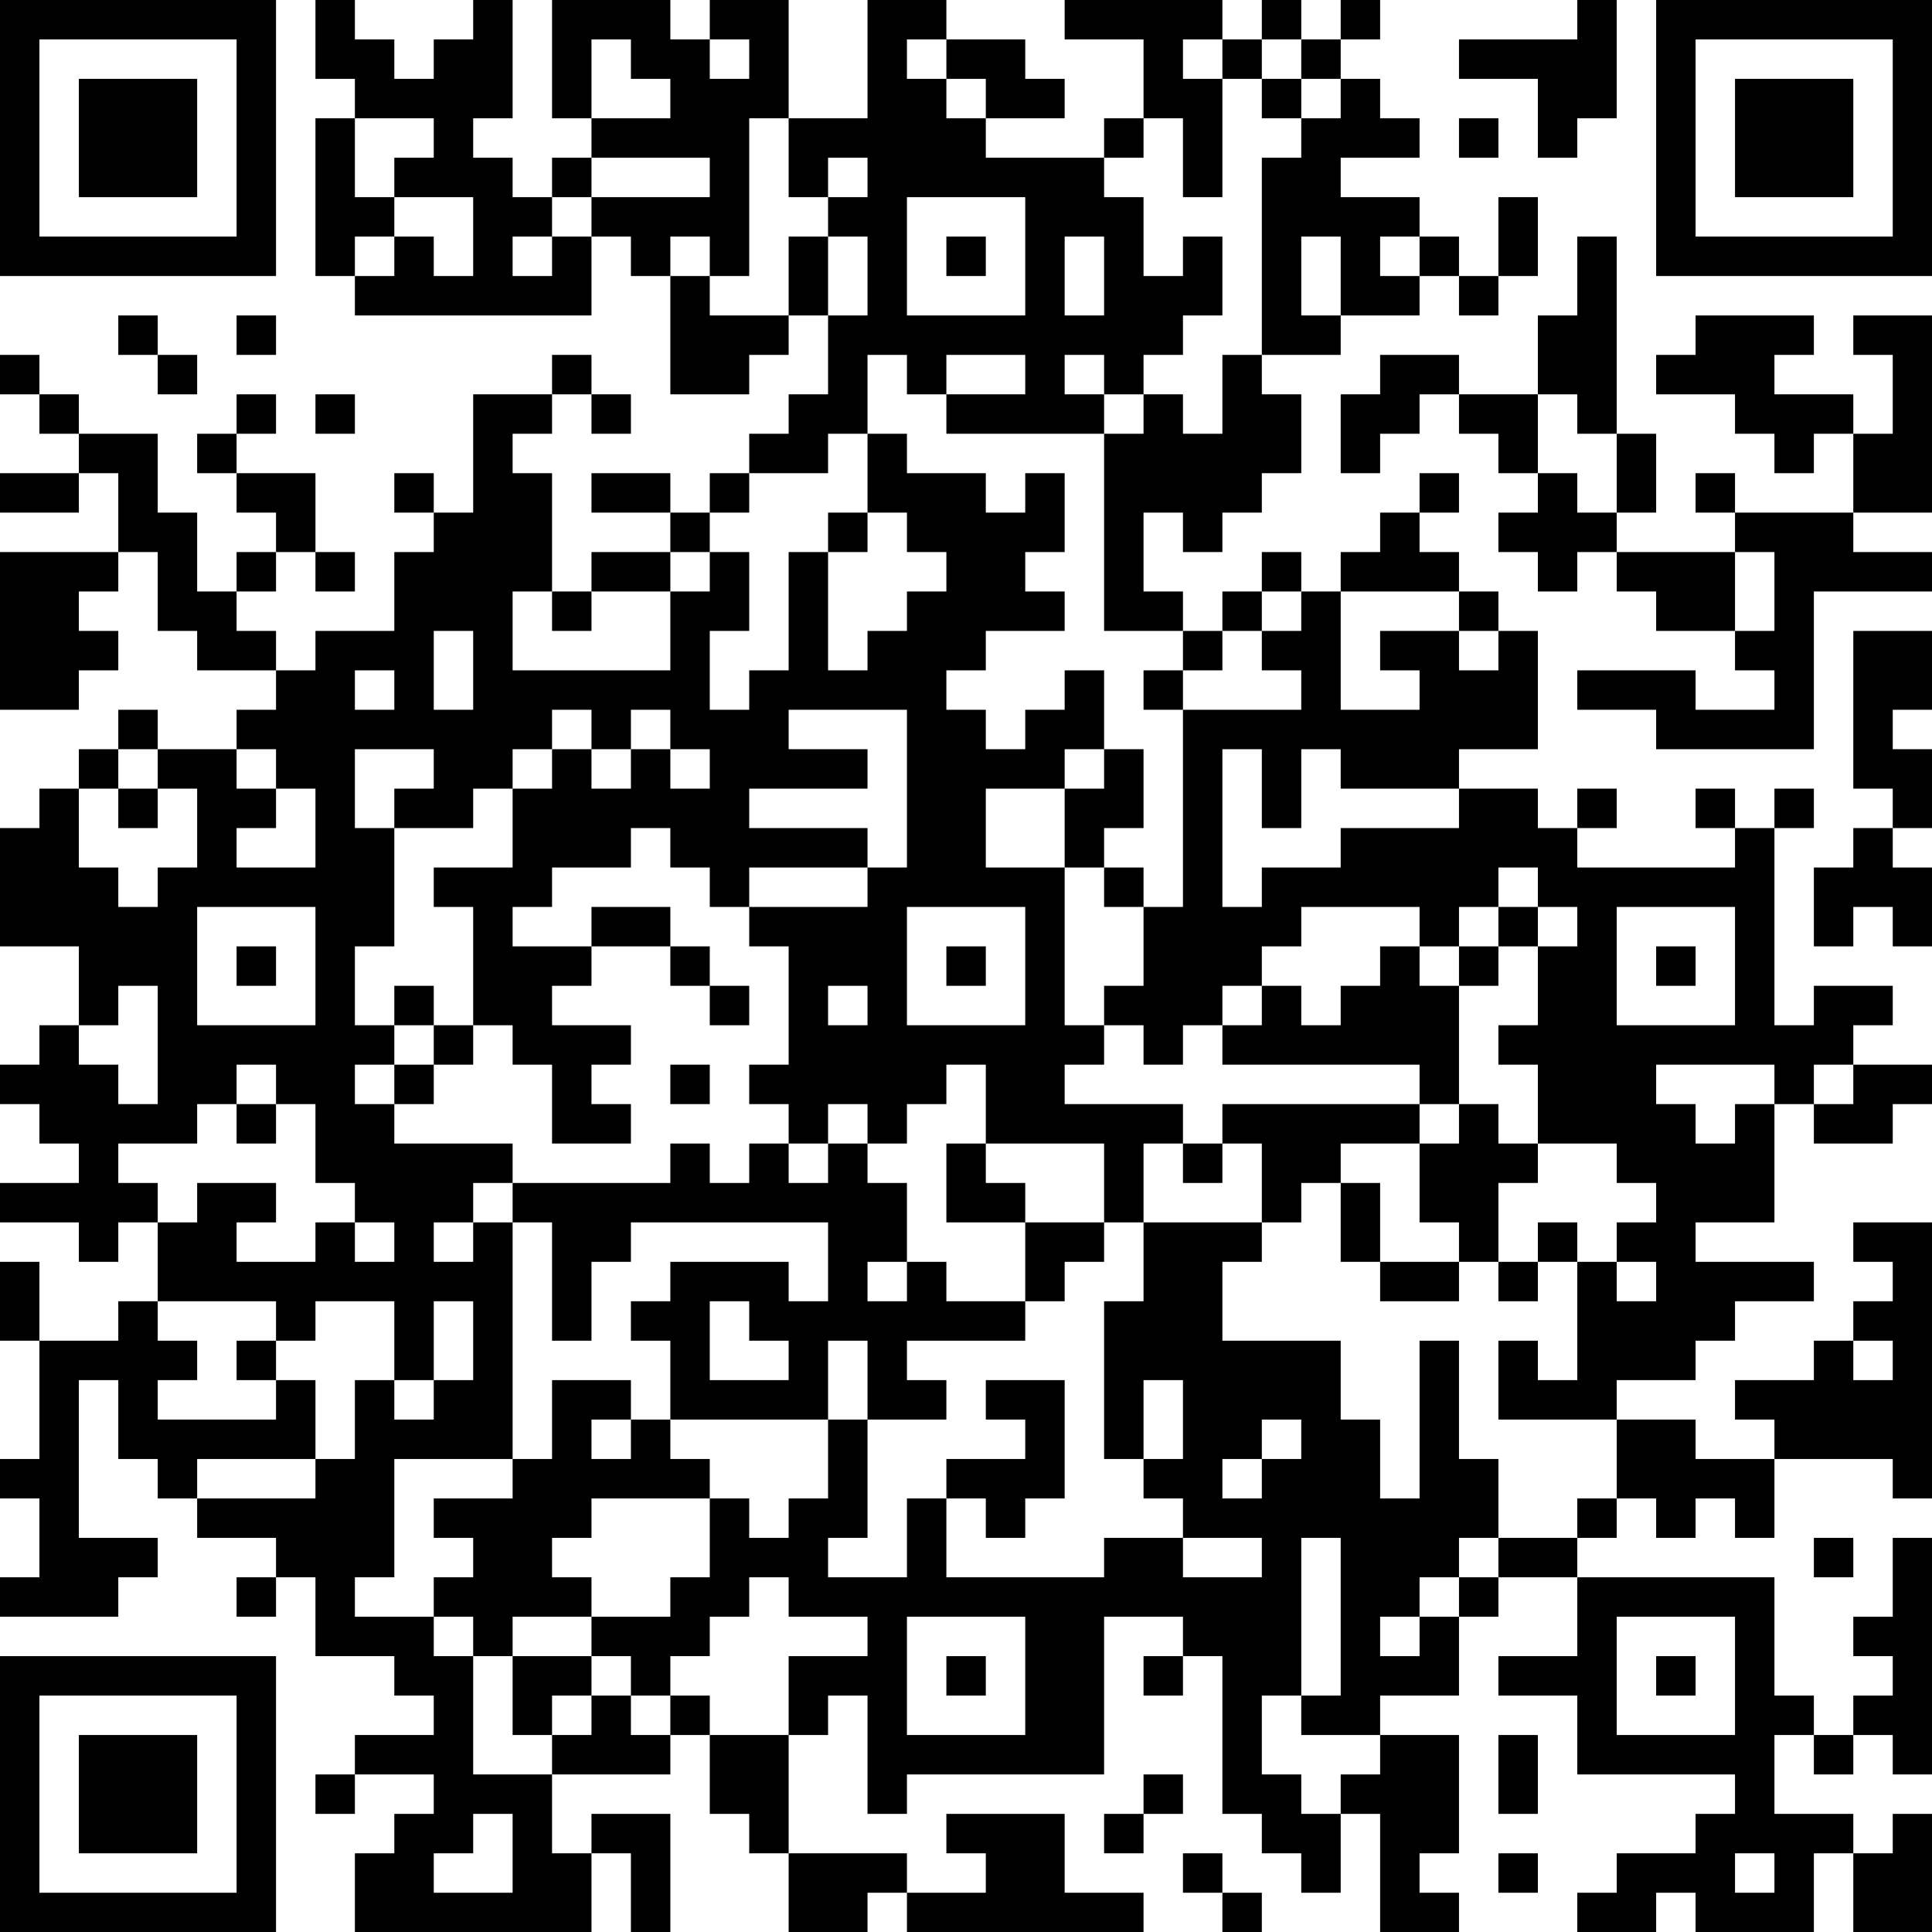 <?xml version="1.0" encoding="UTF-8"?>
<svg xmlns="http://www.w3.org/2000/svg" version="1.1" width="100" height="100" viewBox="0 0 100 100"><rect x="0" y="0" width="100" height="100" fill="#ffffff"/><g transform="scale(2.041)"><g transform="translate(0,0)"><path fill-rule="evenodd" d="M8 0L8 2L9 2L9 3L8 3L8 7L9 7L9 8L15 8L15 6L16 6L16 7L17 7L17 10L19 10L19 9L20 9L20 8L21 8L21 10L20 10L20 11L19 11L19 12L18 12L18 13L17 13L17 12L15 12L15 13L17 13L17 14L15 14L15 15L14 15L14 12L13 12L13 11L14 11L14 10L15 10L15 11L16 11L16 10L15 10L15 9L14 9L14 10L12 10L12 13L11 13L11 12L10 12L10 13L11 13L11 14L10 14L10 16L8 16L8 17L7 17L7 16L6 16L6 15L7 15L7 14L8 14L8 15L9 15L9 14L8 14L8 12L6 12L6 11L7 11L7 10L6 10L6 11L5 11L5 12L6 12L6 13L7 13L7 14L6 14L6 15L5 15L5 13L4 13L4 11L2 11L2 10L1 10L1 9L0 9L0 10L1 10L1 11L2 11L2 12L0 12L0 13L2 13L2 12L3 12L3 14L0 14L0 18L2 18L2 17L3 17L3 16L2 16L2 15L3 15L3 14L4 14L4 16L5 16L5 17L7 17L7 18L6 18L6 19L4 19L4 18L3 18L3 19L2 19L2 20L1 20L1 21L0 21L0 24L2 24L2 26L1 26L1 27L0 27L0 28L1 28L1 29L2 29L2 30L0 30L0 31L2 31L2 32L3 32L3 31L4 31L4 33L3 33L3 34L1 34L1 32L0 32L0 34L1 34L1 37L0 37L0 38L1 38L1 40L0 40L0 41L3 41L3 40L4 40L4 39L2 39L2 35L3 35L3 37L4 37L4 38L5 38L5 39L7 39L7 40L6 40L6 41L7 41L7 40L8 40L8 42L10 42L10 43L11 43L11 44L9 44L9 45L8 45L8 46L9 46L9 45L11 45L11 46L10 46L10 47L9 47L9 49L15 49L15 47L16 47L16 49L17 49L17 46L15 46L15 47L14 47L14 45L17 45L17 44L18 44L18 46L19 46L19 47L20 47L20 49L22 49L22 48L23 48L23 49L29 49L29 48L27 48L27 46L24 46L24 47L25 47L25 48L23 48L23 47L20 47L20 44L21 44L21 43L22 43L22 46L23 46L23 45L28 45L28 41L30 41L30 42L29 42L29 43L30 43L30 42L31 42L31 46L32 46L32 47L33 47L33 48L34 48L34 46L35 46L35 49L37 49L37 48L36 48L36 47L37 47L37 44L35 44L35 43L37 43L37 41L38 41L38 40L40 40L40 42L38 42L38 43L40 43L40 45L44 45L44 46L43 46L43 47L41 47L41 48L40 48L40 49L42 49L42 48L43 48L43 49L46 49L46 47L47 47L47 49L49 49L49 46L48 46L48 47L47 47L47 46L45 46L45 44L46 44L46 45L47 45L47 44L48 44L48 45L49 45L49 39L48 39L48 41L47 41L47 42L48 42L48 43L47 43L47 44L46 44L46 43L45 43L45 40L40 40L40 39L41 39L41 38L42 38L42 39L43 39L43 38L44 38L44 39L45 39L45 37L48 37L48 38L49 38L49 31L47 31L47 32L48 32L48 33L47 33L47 34L46 34L46 35L44 35L44 36L45 36L45 37L43 37L43 36L41 36L41 35L43 35L43 34L44 34L44 33L46 33L46 32L43 32L43 31L45 31L45 28L46 28L46 29L48 29L48 28L49 28L49 27L47 27L47 26L48 26L48 25L46 25L46 26L45 26L45 21L46 21L46 20L45 20L45 21L44 21L44 20L43 20L43 21L44 21L44 22L40 22L40 21L41 21L41 20L40 20L40 21L39 21L39 20L37 20L37 19L39 19L39 16L38 16L38 15L37 15L37 14L36 14L36 13L37 13L37 12L36 12L36 13L35 13L35 14L34 14L34 15L33 15L33 14L32 14L32 15L31 15L31 16L30 16L30 15L29 15L29 13L30 13L30 14L31 14L31 13L32 13L32 12L33 12L33 10L32 10L32 9L34 9L34 8L36 8L36 7L37 7L37 8L38 8L38 7L39 7L39 5L38 5L38 7L37 7L37 6L36 6L36 5L34 5L34 4L36 4L36 3L35 3L35 2L34 2L34 1L35 1L35 0L34 0L34 1L33 1L33 0L32 0L32 1L31 1L31 0L27 0L27 1L29 1L29 3L28 3L28 4L25 4L25 3L27 3L27 2L26 2L26 1L24 1L24 0L22 0L22 3L20 3L20 0L18 0L18 1L17 1L17 0L14 0L14 3L15 3L15 4L14 4L14 5L13 5L13 4L12 4L12 3L13 3L13 0L12 0L12 1L11 1L11 2L10 2L10 1L9 1L9 0ZM40 0L40 1L37 1L37 2L39 2L39 4L40 4L40 3L41 3L41 0ZM15 1L15 3L17 3L17 2L16 2L16 1ZM18 1L18 2L19 2L19 1ZM23 1L23 2L24 2L24 3L25 3L25 2L24 2L24 1ZM30 1L30 2L31 2L31 5L30 5L30 3L29 3L29 4L28 4L28 5L29 5L29 7L30 7L30 6L31 6L31 8L30 8L30 9L29 9L29 10L28 10L28 9L27 9L27 10L28 10L28 11L24 11L24 10L26 10L26 9L24 9L24 10L23 10L23 9L22 9L22 11L21 11L21 12L19 12L19 13L18 13L18 14L17 14L17 15L15 15L15 16L14 16L14 15L13 15L13 17L17 17L17 15L18 15L18 14L19 14L19 16L18 16L18 18L19 18L19 17L20 17L20 14L21 14L21 17L22 17L22 16L23 16L23 15L24 15L24 14L23 14L23 13L22 13L22 11L23 11L23 12L25 12L25 13L26 13L26 12L27 12L27 14L26 14L26 15L27 15L27 16L25 16L25 17L24 17L24 18L25 18L25 19L26 19L26 18L27 18L27 17L28 17L28 19L27 19L27 20L25 20L25 22L27 22L27 26L28 26L28 27L27 27L27 28L30 28L30 29L29 29L29 31L28 31L28 29L25 29L25 27L24 27L24 28L23 28L23 29L22 29L22 28L21 28L21 29L20 29L20 28L19 28L19 27L20 27L20 24L19 24L19 23L22 23L22 22L23 22L23 18L20 18L20 19L22 19L22 20L19 20L19 21L22 21L22 22L19 22L19 23L18 23L18 22L17 22L17 21L16 21L16 22L14 22L14 23L13 23L13 24L15 24L15 25L14 25L14 26L16 26L16 27L15 27L15 28L16 28L16 29L14 29L14 27L13 27L13 26L12 26L12 23L11 23L11 22L13 22L13 20L14 20L14 19L15 19L15 20L16 20L16 19L17 19L17 20L18 20L18 19L17 19L17 18L16 18L16 19L15 19L15 18L14 18L14 19L13 19L13 20L12 20L12 21L10 21L10 20L11 20L11 19L9 19L9 21L10 21L10 24L9 24L9 26L10 26L10 27L9 27L9 28L10 28L10 29L13 29L13 30L12 30L12 31L11 31L11 32L12 32L12 31L13 31L13 37L10 37L10 40L9 40L9 41L11 41L11 42L12 42L12 45L14 45L14 44L15 44L15 43L16 43L16 44L17 44L17 43L18 43L18 44L20 44L20 42L22 42L22 41L20 41L20 40L19 40L19 41L18 41L18 42L17 42L17 43L16 43L16 42L15 42L15 41L17 41L17 40L18 40L18 38L19 38L19 39L20 39L20 38L21 38L21 36L22 36L22 39L21 39L21 40L23 40L23 38L24 38L24 40L28 40L28 39L30 39L30 40L32 40L32 39L30 39L30 38L29 38L29 37L30 37L30 35L29 35L29 37L28 37L28 33L29 33L29 31L32 31L32 32L31 32L31 34L34 34L34 36L35 36L35 38L36 38L36 34L37 34L37 37L38 37L38 39L37 39L37 40L36 40L36 41L35 41L35 42L36 42L36 41L37 41L37 40L38 40L38 39L40 39L40 38L41 38L41 36L38 36L38 34L39 34L39 35L40 35L40 32L41 32L41 33L42 33L42 32L41 32L41 31L42 31L42 30L41 30L41 29L39 29L39 27L38 27L38 26L39 26L39 24L40 24L40 23L39 23L39 22L38 22L38 23L37 23L37 24L36 24L36 23L33 23L33 24L32 24L32 25L31 25L31 26L30 26L30 27L29 27L29 26L28 26L28 25L29 25L29 23L30 23L30 18L33 18L33 17L32 17L32 16L33 16L33 15L32 15L32 16L31 16L31 17L30 17L30 16L28 16L28 11L29 11L29 10L30 10L30 11L31 11L31 9L32 9L32 4L33 4L33 3L34 3L34 2L33 2L33 1L32 1L32 2L31 2L31 1ZM32 2L32 3L33 3L33 2ZM9 3L9 5L10 5L10 6L9 6L9 7L10 7L10 6L11 6L11 7L12 7L12 5L10 5L10 4L11 4L11 3ZM19 3L19 7L18 7L18 6L17 6L17 7L18 7L18 8L20 8L20 6L21 6L21 8L22 8L22 6L21 6L21 5L22 5L22 4L21 4L21 5L20 5L20 3ZM37 3L37 4L38 4L38 3ZM15 4L15 5L14 5L14 6L13 6L13 7L14 7L14 6L15 6L15 5L18 5L18 4ZM23 5L23 8L26 8L26 5ZM24 6L24 7L25 7L25 6ZM27 6L27 8L28 8L28 6ZM33 6L33 8L34 8L34 6ZM35 6L35 7L36 7L36 6ZM40 6L40 8L39 8L39 10L37 10L37 9L35 9L35 10L34 10L34 12L35 12L35 11L36 11L36 10L37 10L37 11L38 11L38 12L39 12L39 13L38 13L38 14L39 14L39 15L40 15L40 14L41 14L41 15L42 15L42 16L44 16L44 17L45 17L45 18L43 18L43 17L40 17L40 18L42 18L42 19L46 19L46 15L49 15L49 14L47 14L47 13L49 13L49 8L47 8L47 9L48 9L48 11L47 11L47 10L45 10L45 9L46 9L46 8L43 8L43 9L42 9L42 10L44 10L44 11L45 11L45 12L46 12L46 11L47 11L47 13L44 13L44 12L43 12L43 13L44 13L44 14L41 14L41 13L42 13L42 11L41 11L41 6ZM3 8L3 9L4 9L4 10L5 10L5 9L4 9L4 8ZM6 8L6 9L7 9L7 8ZM8 10L8 11L9 11L9 10ZM39 10L39 12L40 12L40 13L41 13L41 11L40 11L40 10ZM21 13L21 14L22 14L22 13ZM44 14L44 16L45 16L45 14ZM34 15L34 18L36 18L36 17L35 17L35 16L37 16L37 17L38 17L38 16L37 16L37 15ZM11 16L11 18L12 18L12 16ZM47 16L47 20L48 20L48 21L47 21L47 22L46 22L46 24L47 24L47 23L48 23L48 24L49 24L49 22L48 22L48 21L49 21L49 19L48 19L48 18L49 18L49 16ZM9 17L9 18L10 18L10 17ZM29 17L29 18L30 18L30 17ZM3 19L3 20L2 20L2 22L3 22L3 23L4 23L4 22L5 22L5 20L4 20L4 19ZM6 19L6 20L7 20L7 21L6 21L6 22L8 22L8 20L7 20L7 19ZM28 19L28 20L27 20L27 22L28 22L28 23L29 23L29 22L28 22L28 21L29 21L29 19ZM31 19L31 23L32 23L32 22L34 22L34 21L37 21L37 20L34 20L34 19L33 19L33 21L32 21L32 19ZM3 20L3 21L4 21L4 20ZM5 23L5 26L8 26L8 23ZM15 23L15 24L17 24L17 25L18 25L18 26L19 26L19 25L18 25L18 24L17 24L17 23ZM23 23L23 26L26 26L26 23ZM38 23L38 24L37 24L37 25L36 25L36 24L35 24L35 25L34 25L34 26L33 26L33 25L32 25L32 26L31 26L31 27L36 27L36 28L31 28L31 29L30 29L30 30L31 30L31 29L32 29L32 31L33 31L33 30L34 30L34 32L35 32L35 33L37 33L37 32L38 32L38 33L39 33L39 32L40 32L40 31L39 31L39 32L38 32L38 30L39 30L39 29L38 29L38 28L37 28L37 25L38 25L38 24L39 24L39 23ZM41 23L41 26L44 26L44 23ZM6 24L6 25L7 25L7 24ZM24 24L24 25L25 25L25 24ZM42 24L42 25L43 25L43 24ZM3 25L3 26L2 26L2 27L3 27L3 28L4 28L4 25ZM10 25L10 26L11 26L11 27L10 27L10 28L11 28L11 27L12 27L12 26L11 26L11 25ZM21 25L21 26L22 26L22 25ZM6 27L6 28L5 28L5 29L3 29L3 30L4 30L4 31L5 31L5 30L7 30L7 31L6 31L6 32L8 32L8 31L9 31L9 32L10 32L10 31L9 31L9 30L8 30L8 28L7 28L7 27ZM17 27L17 28L18 28L18 27ZM42 27L42 28L43 28L43 29L44 29L44 28L45 28L45 27ZM46 27L46 28L47 28L47 27ZM6 28L6 29L7 29L7 28ZM36 28L36 29L34 29L34 30L35 30L35 32L37 32L37 31L36 31L36 29L37 29L37 28ZM17 29L17 30L13 30L13 31L14 31L14 34L15 34L15 32L16 32L16 31L21 31L21 33L20 33L20 32L17 32L17 33L16 33L16 34L17 34L17 36L16 36L16 35L14 35L14 37L13 37L13 38L11 38L11 39L12 39L12 40L11 40L11 41L12 41L12 42L13 42L13 44L14 44L14 43L15 43L15 42L13 42L13 41L15 41L15 40L14 40L14 39L15 39L15 38L18 38L18 37L17 37L17 36L21 36L21 34L22 34L22 36L24 36L24 35L23 35L23 34L26 34L26 33L27 33L27 32L28 32L28 31L26 31L26 30L25 30L25 29L24 29L24 31L26 31L26 33L24 33L24 32L23 32L23 30L22 30L22 29L21 29L21 30L20 30L20 29L19 29L19 30L18 30L18 29ZM22 32L22 33L23 33L23 32ZM4 33L4 34L5 34L5 35L4 35L4 36L7 36L7 35L8 35L8 37L5 37L5 38L8 38L8 37L9 37L9 35L10 35L10 36L11 36L11 35L12 35L12 33L11 33L11 35L10 35L10 33L8 33L8 34L7 34L7 33ZM18 33L18 35L20 35L20 34L19 34L19 33ZM6 34L6 35L7 35L7 34ZM47 34L47 35L48 35L48 34ZM25 35L25 36L26 36L26 37L24 37L24 38L25 38L25 39L26 39L26 38L27 38L27 35ZM15 36L15 37L16 37L16 36ZM32 36L32 37L31 37L31 38L32 38L32 37L33 37L33 36ZM33 39L33 43L32 43L32 45L33 45L33 46L34 46L34 45L35 45L35 44L33 44L33 43L34 43L34 39ZM46 39L46 40L47 40L47 39ZM23 41L23 44L26 44L26 41ZM41 41L41 44L44 44L44 41ZM24 42L24 43L25 43L25 42ZM42 42L42 43L43 43L43 42ZM38 44L38 46L39 46L39 44ZM29 45L29 46L28 46L28 47L29 47L29 46L30 46L30 45ZM12 46L12 47L11 47L11 48L13 48L13 46ZM30 47L30 48L31 48L31 49L32 49L32 48L31 48L31 47ZM38 47L38 48L39 48L39 47ZM44 47L44 48L45 48L45 47ZM0 0L0 7L7 7L7 0ZM1 1L1 6L6 6L6 1ZM2 2L2 5L5 5L5 2ZM42 0L42 7L49 7L49 0ZM43 1L43 6L48 6L48 1ZM44 2L44 5L47 5L47 2ZM0 42L0 49L7 49L7 42ZM1 43L1 48L6 48L6 43ZM2 44L2 47L5 47L5 44Z" fill="#000000"/></g></g></svg>

